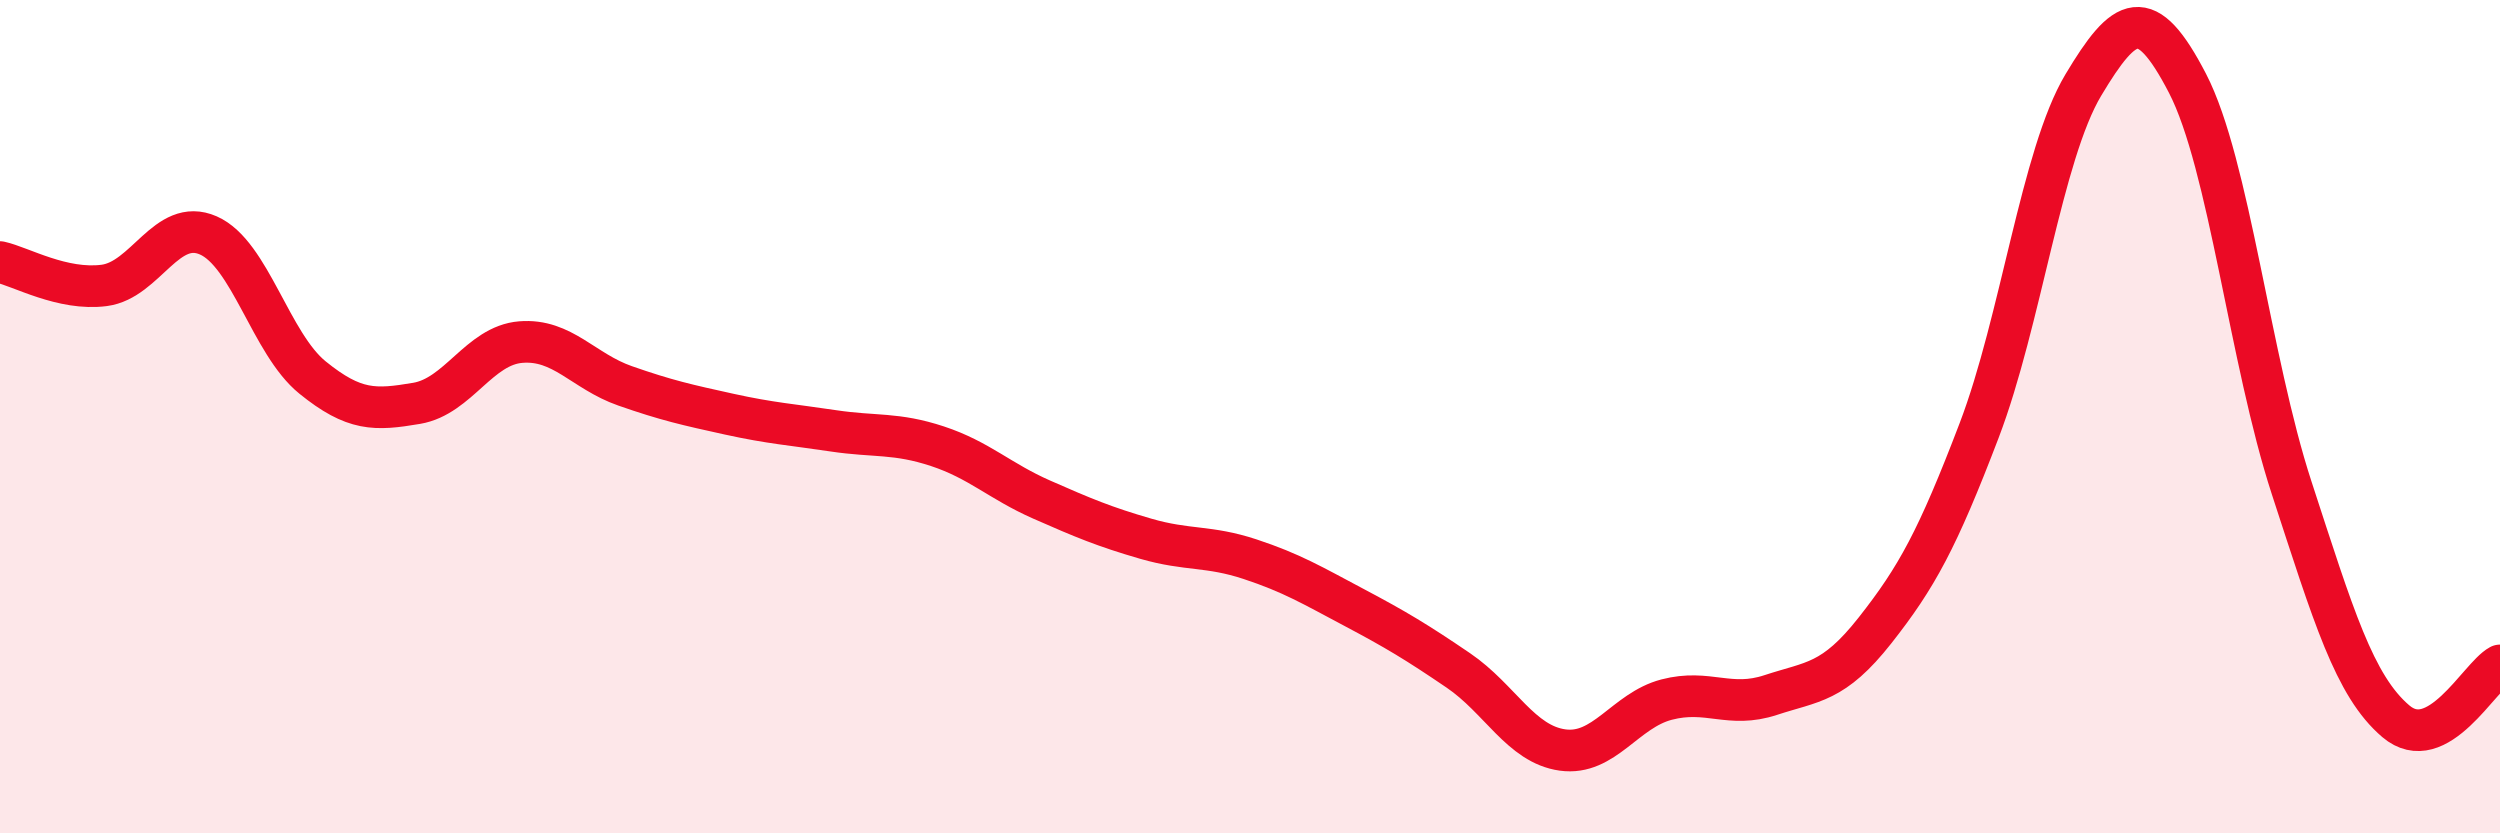 
    <svg width="60" height="20" viewBox="0 0 60 20" xmlns="http://www.w3.org/2000/svg">
      <path
        d="M 0,6.29 C 0.5,6.4 1.5,6.98 2.5,6.85 C 3.5,6.72 4,5.21 5,5.65 C 6,6.09 6.5,8.25 7.5,9.06 C 8.5,9.87 9,9.85 10,9.68 C 11,9.51 11.5,8.29 12.5,8.21 C 13.5,8.13 14,8.91 15,9.26 C 16,9.61 16.5,9.72 17.5,9.94 C 18.5,10.16 19,10.19 20,10.34 C 21,10.49 21.5,10.38 22.5,10.71 C 23.5,11.04 24,11.55 25,11.99 C 26,12.43 26.5,12.64 27.5,12.93 C 28.5,13.22 29,13.09 30,13.42 C 31,13.75 31.5,14.05 32.5,14.58 C 33.5,15.11 34,15.41 35,16.09 C 36,16.77 36.5,17.86 37.5,18 C 38.5,18.14 39,17.05 40,16.79 C 41,16.53 41.5,17.01 42.5,16.68 C 43.5,16.35 44,16.4 45,15.13 C 46,13.86 46.5,12.95 47.5,10.33 C 48.5,7.71 49,3.71 50,2.04 C 51,0.37 51.5,0.07 52.5,2 C 53.5,3.93 54,8.65 55,11.71 C 56,14.77 56.5,16.46 57.5,17.31 C 58.5,18.16 59.5,16.24 60,15.97L60 20L0 20Z"
        fill="#EB0A25"
        opacity="0.1"
        stroke-linecap="round"
        stroke-linejoin="round"
      />
      <path
        d="M 0,6.29 C 0.5,6.4 1.5,6.98 2.5,6.85 C 3.5,6.72 4,5.21 5,5.65 C 6,6.09 6.5,8.25 7.5,9.06 C 8.5,9.87 9,9.85 10,9.68 C 11,9.51 11.5,8.29 12.5,8.21 C 13.5,8.13 14,8.91 15,9.26 C 16,9.61 16.5,9.72 17.5,9.94 C 18.5,10.16 19,10.19 20,10.34 C 21,10.49 21.5,10.38 22.5,10.71 C 23.5,11.04 24,11.55 25,11.99 C 26,12.43 26.5,12.64 27.5,12.93 C 28.5,13.22 29,13.09 30,13.42 C 31,13.75 31.5,14.05 32.5,14.58 C 33.5,15.11 34,15.41 35,16.09 C 36,16.77 36.5,17.86 37.5,18 C 38.5,18.14 39,17.05 40,16.79 C 41,16.53 41.5,17.01 42.5,16.68 C 43.5,16.35 44,16.4 45,15.13 C 46,13.86 46.5,12.95 47.5,10.33 C 48.5,7.71 49,3.71 50,2.04 C 51,0.37 51.5,0.07 52.5,2 C 53.5,3.93 54,8.65 55,11.71 C 56,14.77 56.5,16.46 57.5,17.31 C 58.5,18.16 59.5,16.24 60,15.97"
        stroke="#EB0A25"
        stroke-width="1"
        fill="none"
        stroke-linecap="round"
        stroke-linejoin="round"
      />
    </svg>
  